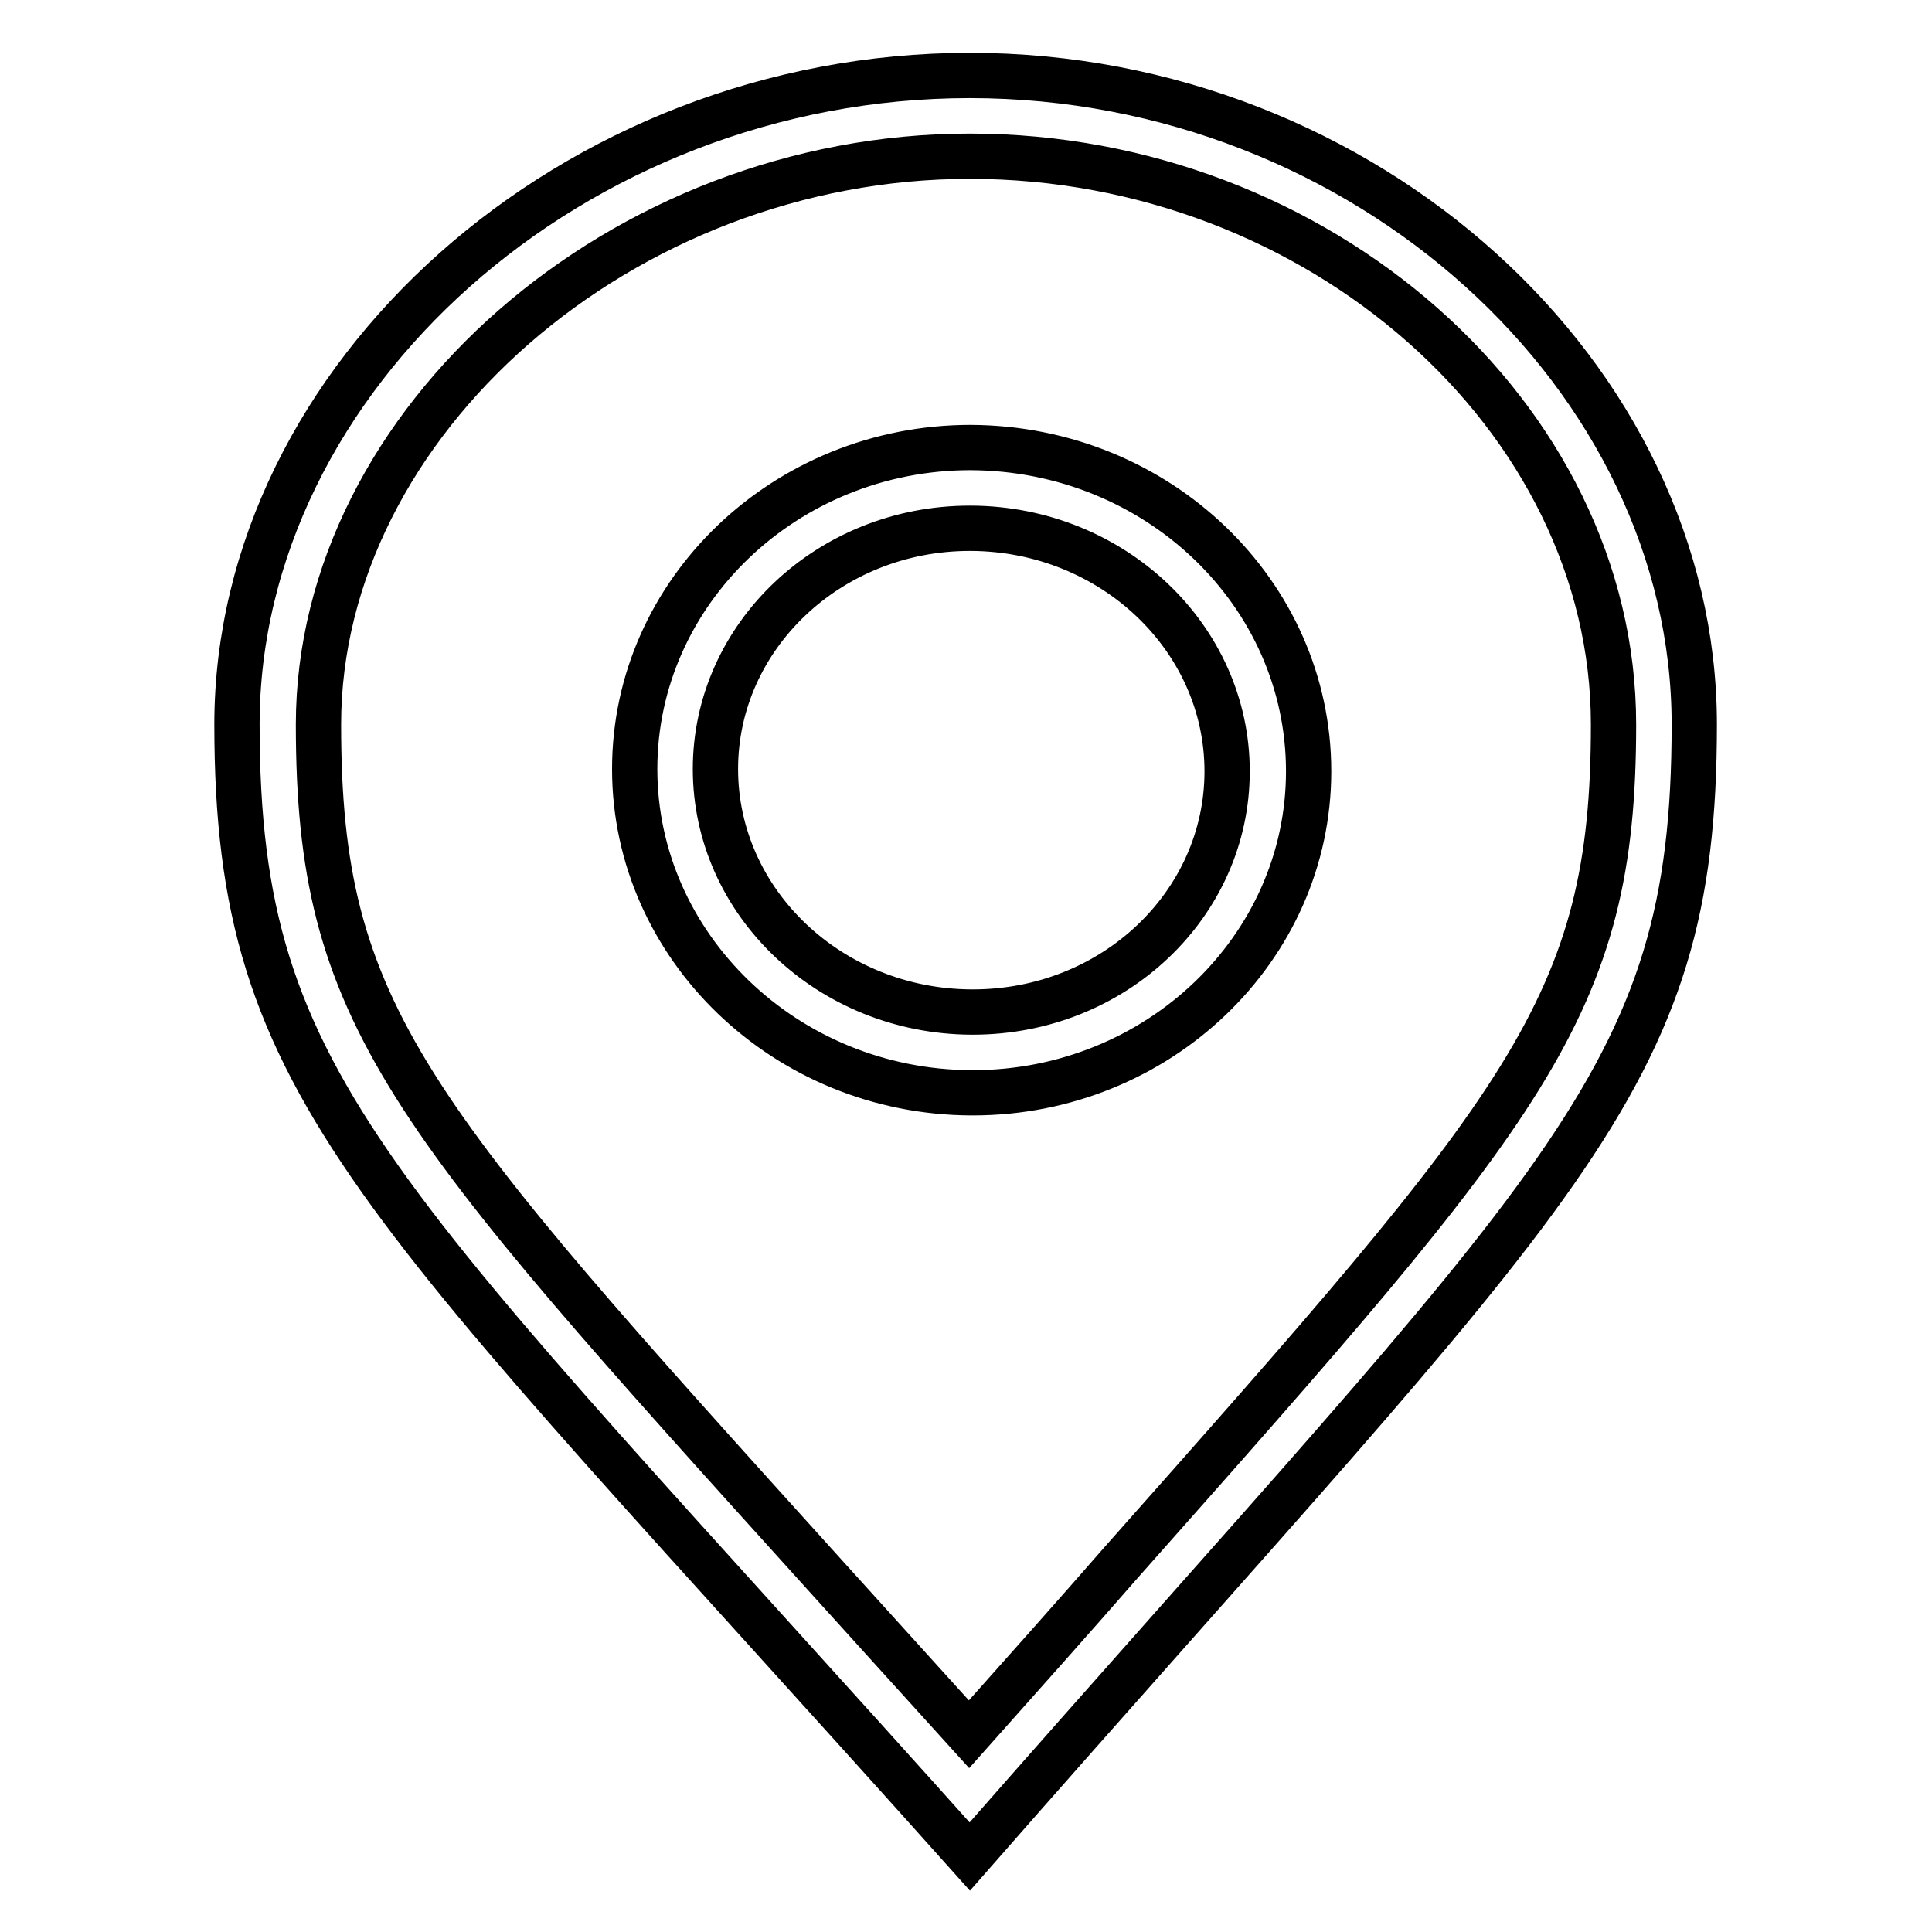 <?xml version="1.0" encoding="utf-8"?>
<!-- Svg Vector Icons : http://www.onlinewebfonts.com/icon -->
<!DOCTYPE svg PUBLIC "-//W3C//DTD SVG 1.1//EN" "http://www.w3.org/Graphics/SVG/1.1/DTD/svg11.dtd">
<svg version="1.1" xmlns="http://www.w3.org/2000/svg" xmlns:xlink="http://www.w3.org/1999/xlink" x="0px" y="0px" viewBox="0 0 256 256" enable-background="new 0 0 256 256" xml:space="preserve">
<g> <path stroke-width="6" fill-opacity="0" stroke="#000000"  d="M128.5,10c-52.5,0-97.1,40-97.1,86c0,48.8,18.2,61.8,97.1,150c78.9-90,96-102.1,96-150 C224.5,50,181,10,128.5,10z M128.4,229.8c-6.9-7.6-13.2-14.6-19.1-21.1C53.8,147.3,42.2,134.5,42.2,96c0-40.1,40.3-75.3,86.3-75.3 c46.2,0,85.3,34.5,85.3,75.3c0,37.5-11.3,50.2-65.3,111.1C142.4,214.1,135.7,221.6,128.4,229.8z M128.6,59.3 c-24.5,0-44.5,19.1-44.5,42.6c0,23.5,20,42.8,44.6,42.9h0.2c24.5,0,44.5-19.1,44.5-42.6C173.4,78.6,153.4,59.4,128.6,59.3z  M128.9,134.1h-0.2c-18.7-0.1-33.9-14.5-33.9-32.2c0-17.6,15.1-31.9,33.7-31.9h0.2c18.7,0.1,33.9,14.5,33.9,32.2 C162.6,119.8,147.6,134.1,128.9,134.1z"/></g>
</svg>